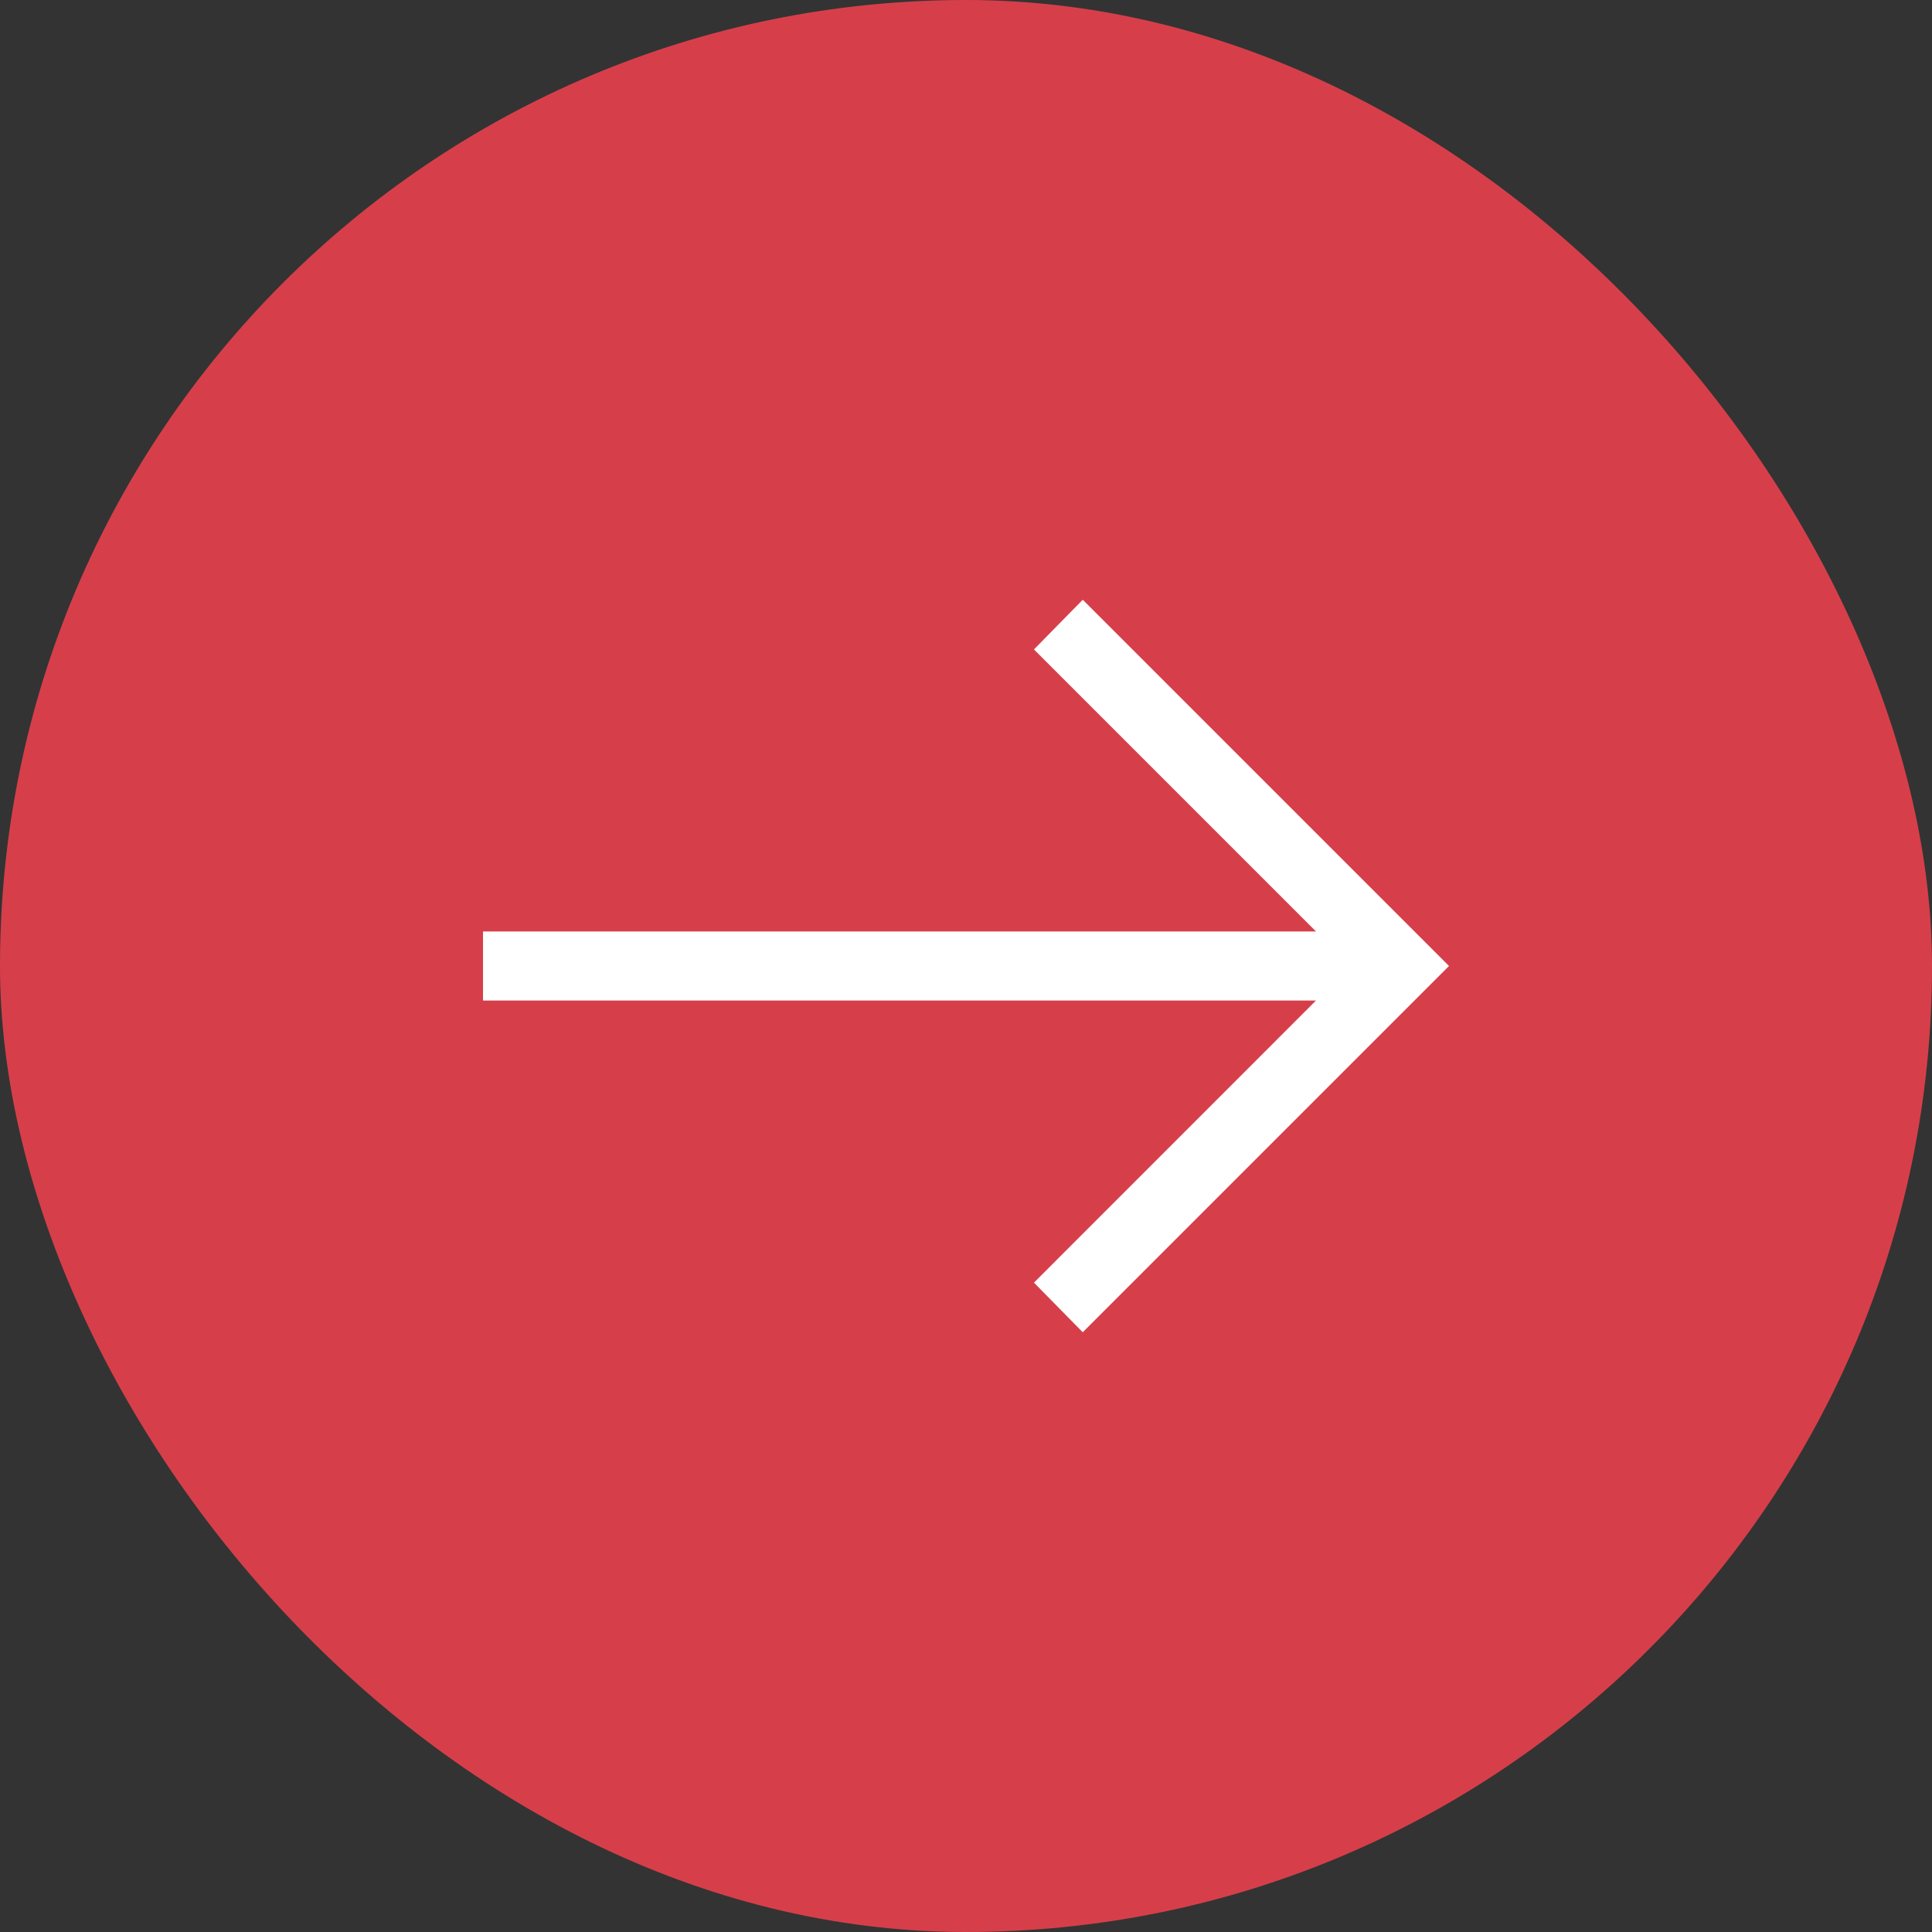 <?xml version="1.0" encoding="UTF-8"?> <svg xmlns="http://www.w3.org/2000/svg" width="28" height="28" viewBox="0 0 28 28" fill="none"><rect x="0" y="0" width="28" height="28" fill="#333333" stroke="none"/><rect width="28" height="28" rx="14" fill="#D63F4A"></rect><mask id="mask0_752_101" style="mask-type:alpha" maskUnits="userSpaceOnUse" x="2" y="2" width="24" height="24"><rect x="2" y="2" width="24" height="24" fill="#D9D9D9"></rect></mask><g mask="url(#mask0_752_101)"><path d="M15.692 19.308L14.985 18.589L19.073 14.5H7V13.5H19.073L14.985 9.412L15.692 8.692L21 14L15.692 19.308Z" fill="white"></path></g></svg> 